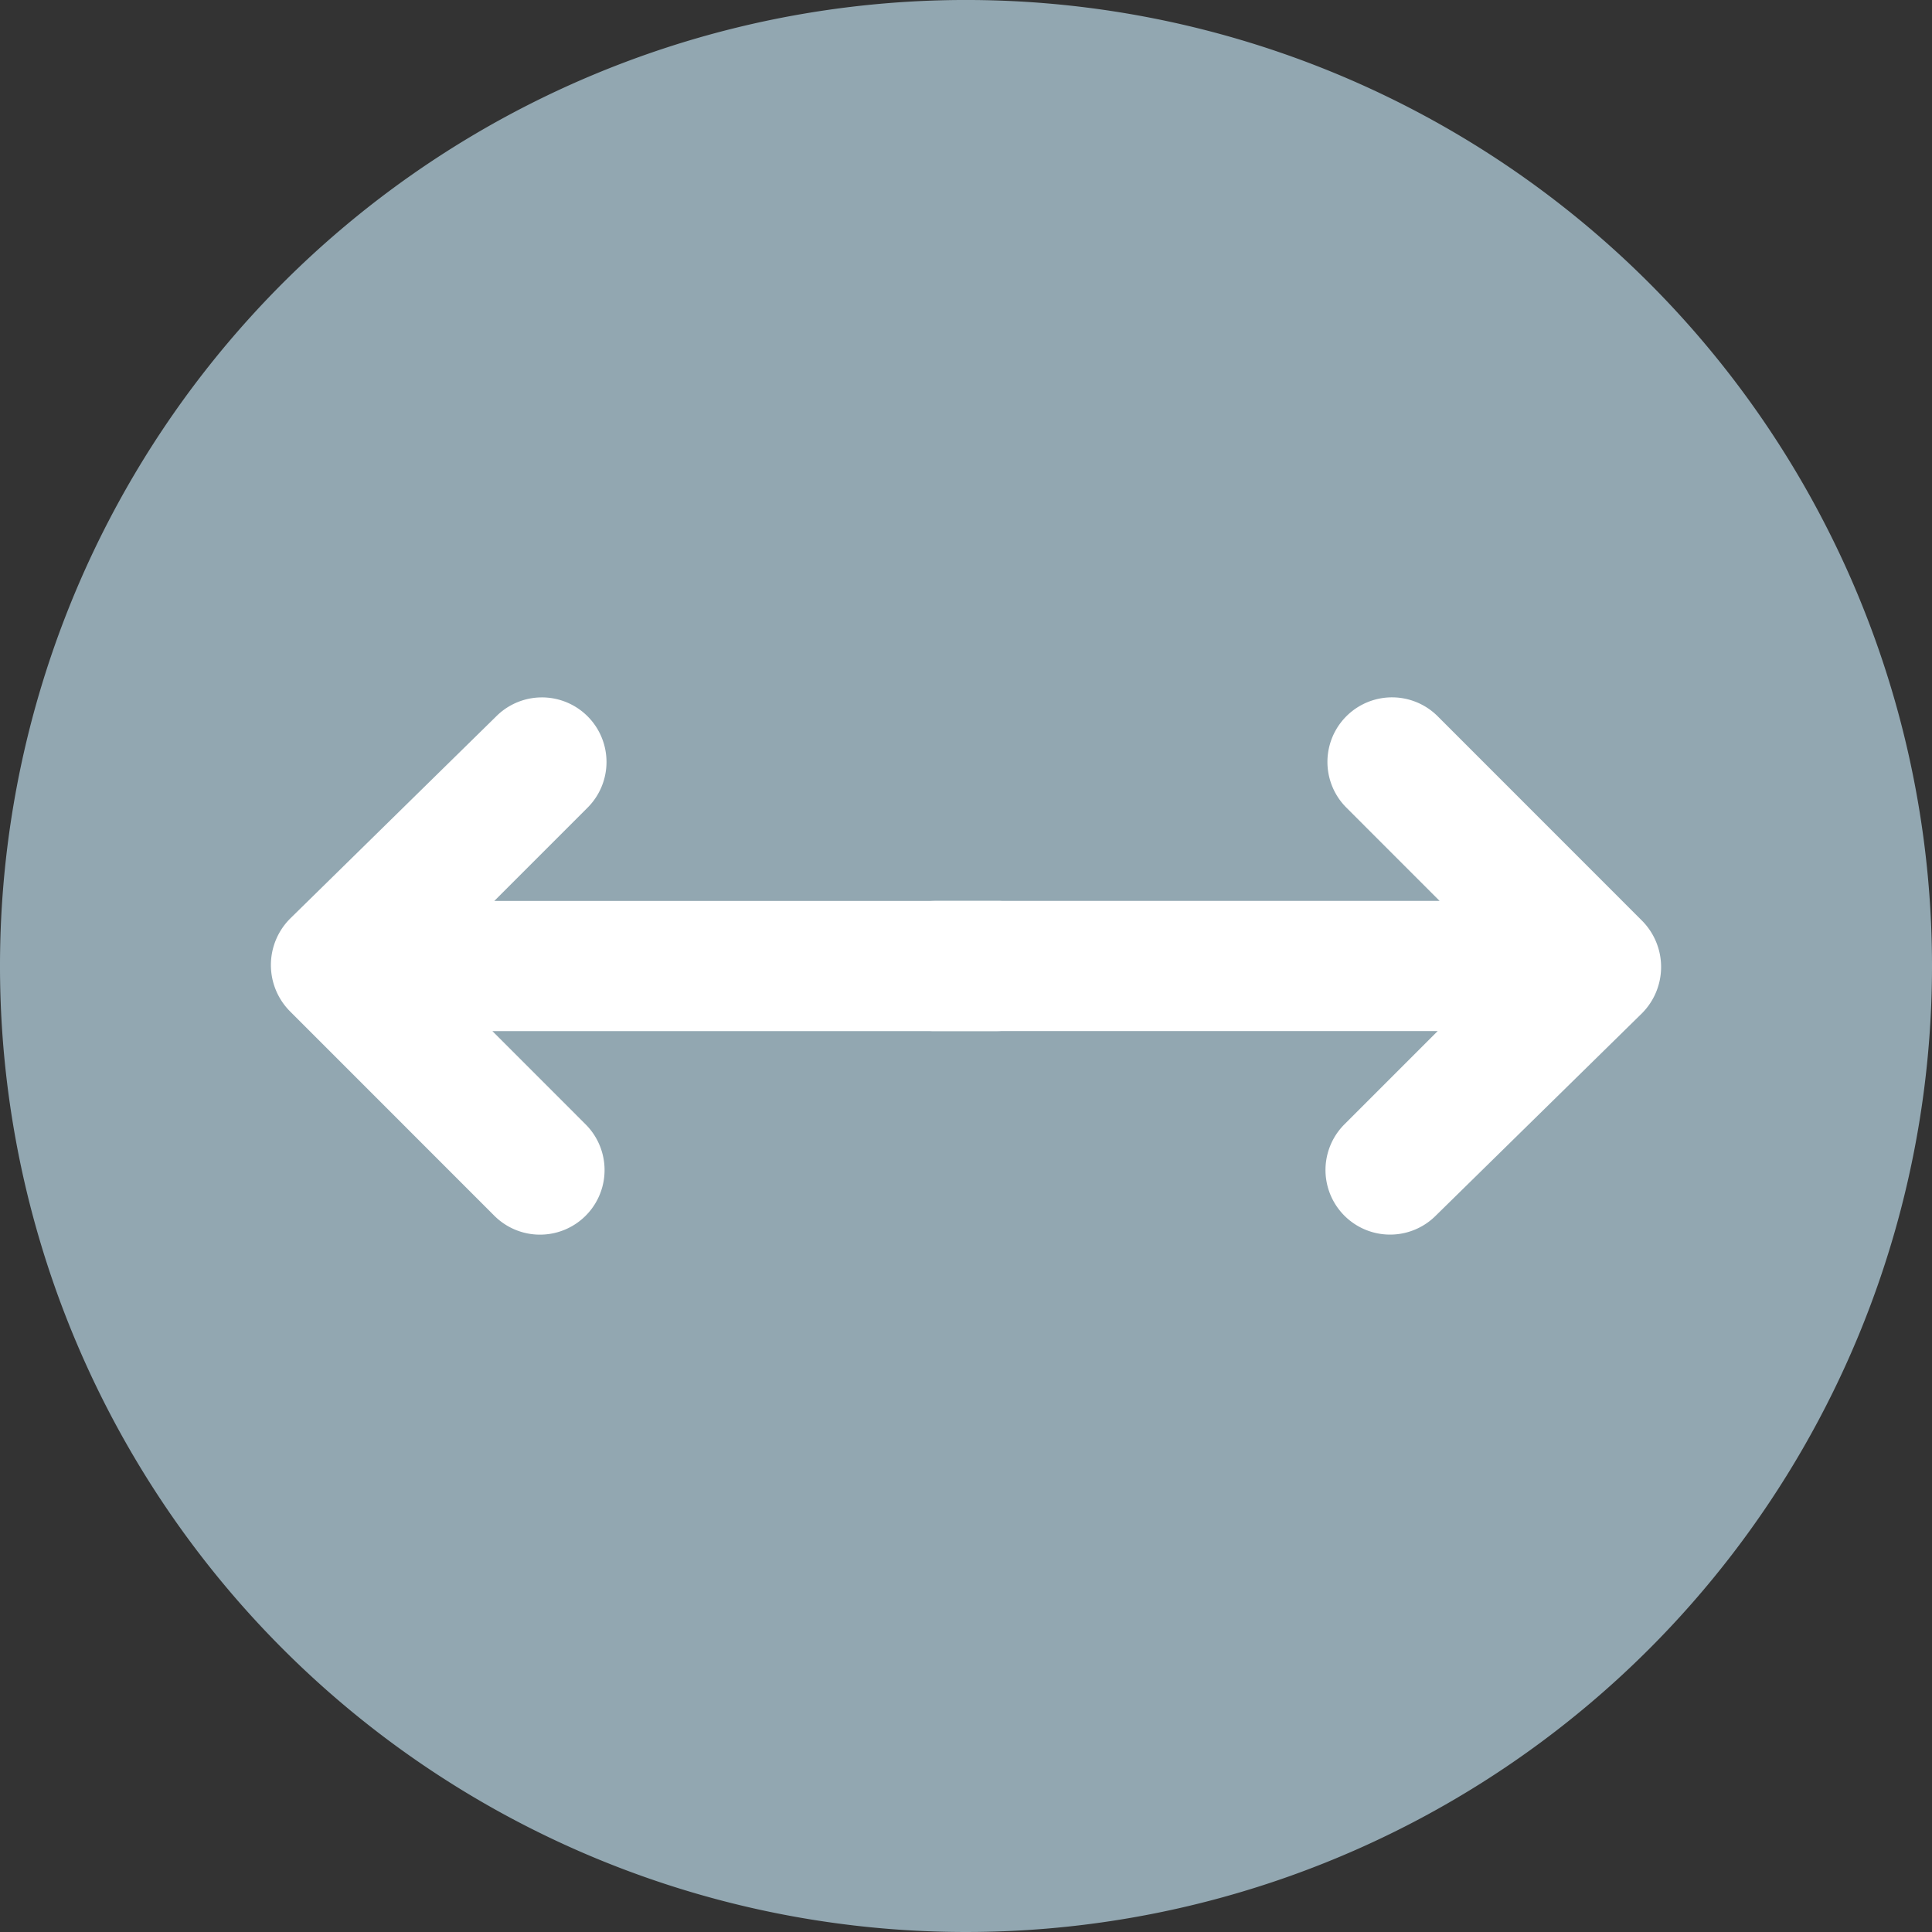 <svg xmlns="http://www.w3.org/2000/svg" width="156.539" height="156.539" viewBox="0 0 156.539 156.539"><rect x="0" y="0" width="156.539" height="156.539" fill="#333333" stroke="none"/><g id="Groupe_348" data-name="Groupe 348" transform="translate(-1177.648 -865.126)"><g id="Groupe_316" data-name="Groupe 316" transform="translate(267.559 388.582)"><path id="Trac&#xE9;_208" data-name="Trac&#xE9; 208" d="M156.377,133.615a78.27,78.27,0,1,1,0-110.69,78.27,78.27,0,0,1,0,110.69" transform="translate(887.327 476.543)" fill="#92a7b1"></path></g><g id="Groupe_344" data-name="Groupe 344" transform="translate(7.283 21.538)"><path id="Trac&#xE9;_1862" data-name="Trac&#xE9; 1862" d="M17.909,62.5a5.321,5.321,0,0,0,7.557,0L42,45.972a5.232,5.232,0,1,0-7.4-7.4L27.04,46.129V5.2a5.277,5.277,0,0,0-10.548-.157V45.972L8.935,38.415a5.232,5.232,0,0,0-7.4,7.4Z" transform="translate(1256.389 900.092) rotate(90)" fill="#fff"></path><path id="Trac&#xE9;_1863" data-name="Trac&#xE9; 1863" d="M17.909,62.5a5.321,5.321,0,0,0,7.557,0L42,45.972a5.232,5.232,0,1,0-7.4-7.4L27.04,46.129V5.2a5.277,5.277,0,0,0-10.548-.157V45.972L8.935,38.415a5.232,5.232,0,0,0-7.4,7.4Z" transform="translate(1240.88 943.623) rotate(-90)" fill="#fff"></path></g></g></svg>